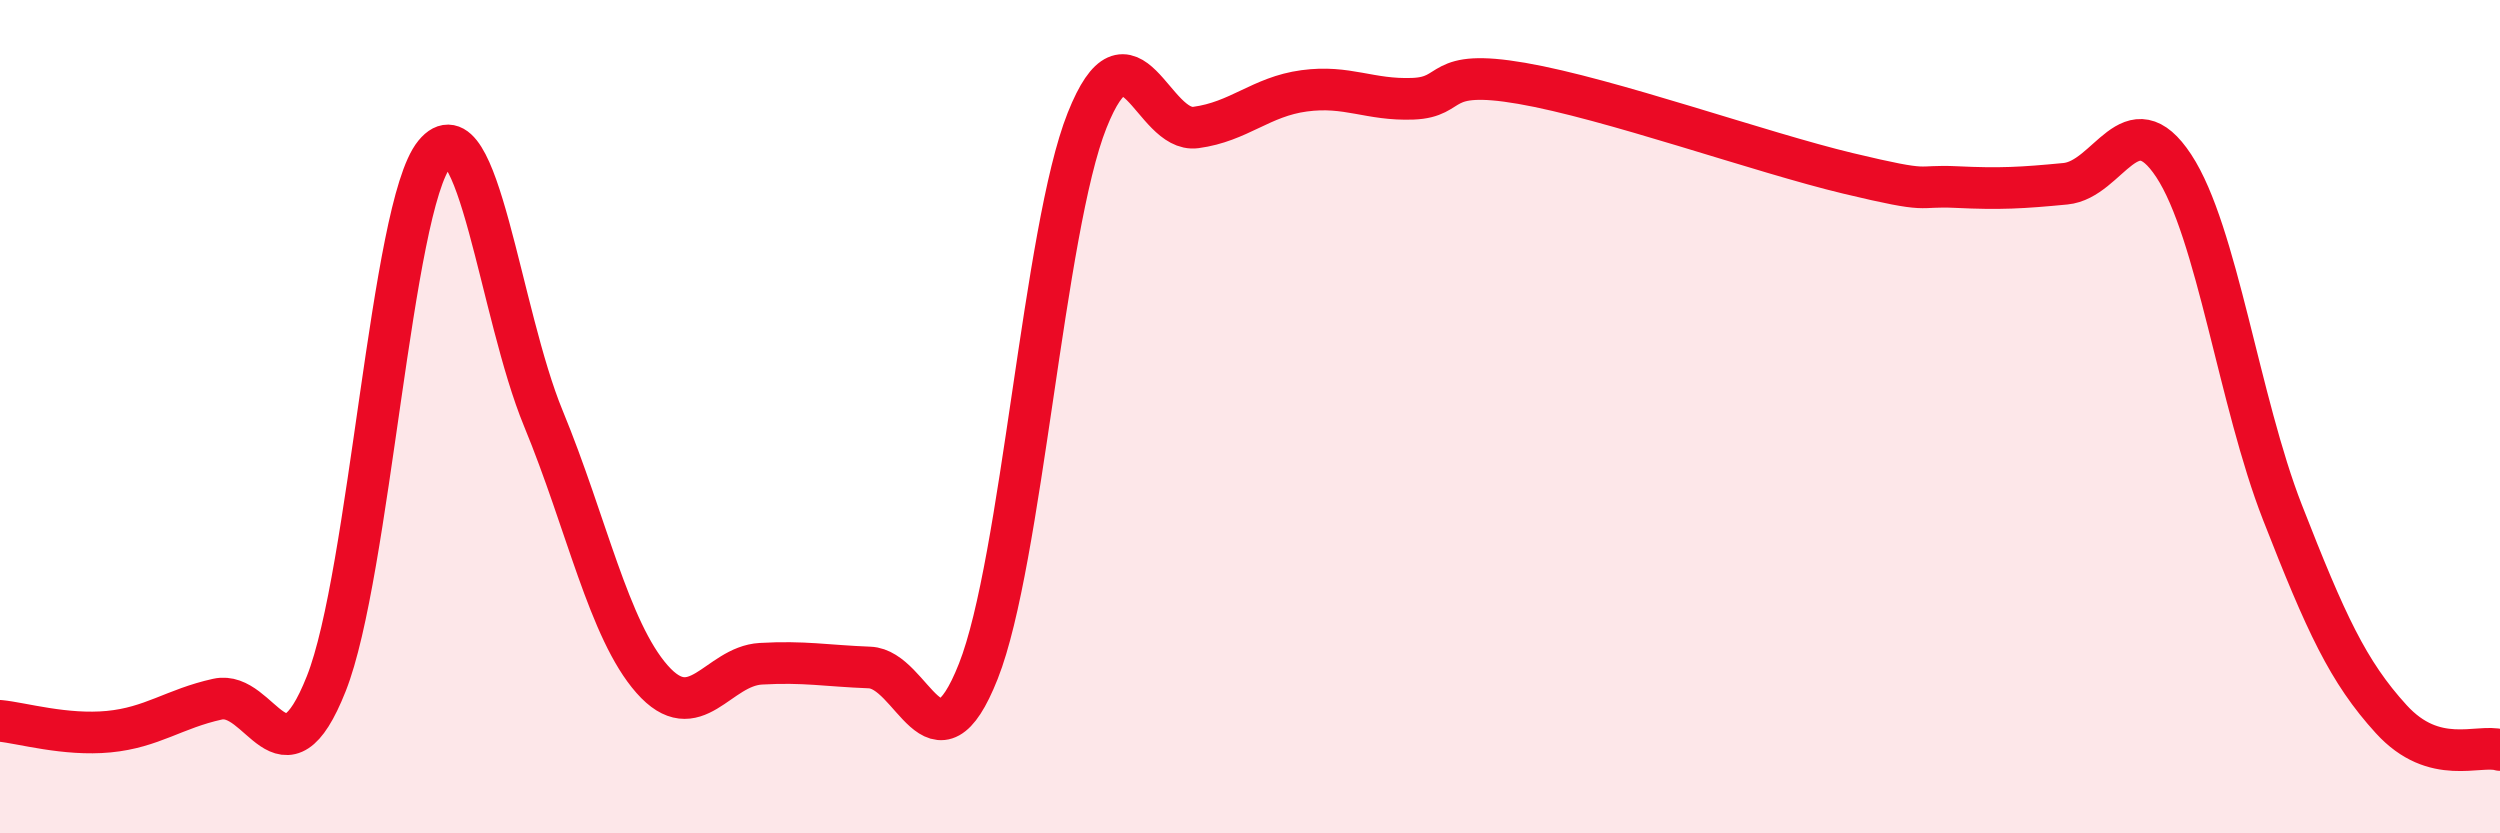 
    <svg width="60" height="20" viewBox="0 0 60 20" xmlns="http://www.w3.org/2000/svg">
      <path
        d="M 0,17.3 C 0.52,17.35 1.57,17.66 2.61,17.56 C 3.65,17.46 4.18,17.01 5.22,16.78 C 6.26,16.55 6.79,19.03 7.83,16.41 C 8.87,13.79 9.39,4.96 10.43,3.69 C 11.47,2.42 12,7.52 13.04,10.04 C 14.08,12.56 14.61,15.12 15.65,16.3 C 16.69,17.48 17.22,15.99 18.26,15.93 C 19.3,15.87 19.83,15.98 20.87,16.02 C 21.91,16.06 22.44,18.74 23.48,16.11 C 24.52,13.48 25.05,5.5 26.09,2.89 C 27.13,0.28 27.66,3.2 28.7,3.06 C 29.74,2.92 30.26,2.32 31.3,2.18 C 32.34,2.04 32.87,2.41 33.91,2.37 C 34.95,2.33 34.43,1.64 36.52,2 C 38.61,2.36 42.26,3.66 44.35,4.16 C 46.44,4.66 45.92,4.44 46.96,4.49 C 48,4.54 48.53,4.51 49.57,4.41 C 50.61,4.31 51.13,2.4 52.17,3.98 C 53.21,5.56 53.74,9.64 54.78,12.3 C 55.82,14.96 56.35,16.12 57.39,17.26 C 58.43,18.4 59.48,17.85 60,18L60 20L0 20Z"
        fill="#EB0A25"
        opacity="0.1"
        stroke-linecap="round"
        stroke-linejoin="round"
      />
      <path
        d="M 0,17.3 C 0.52,17.35 1.57,17.66 2.61,17.56 C 3.65,17.46 4.18,17.01 5.22,16.78 C 6.26,16.55 6.79,19.03 7.83,16.41 C 8.87,13.79 9.39,4.96 10.43,3.69 C 11.47,2.42 12,7.52 13.04,10.04 C 14.08,12.56 14.61,15.12 15.65,16.3 C 16.69,17.48 17.22,15.99 18.26,15.93 C 19.3,15.87 19.83,15.98 20.87,16.02 C 21.91,16.06 22.44,18.74 23.48,16.11 C 24.52,13.48 25.05,5.5 26.09,2.89 C 27.13,0.28 27.66,3.2 28.7,3.06 C 29.74,2.92 30.26,2.32 31.3,2.18 C 32.34,2.04 32.87,2.41 33.91,2.37 C 34.95,2.33 34.43,1.64 36.52,2 C 38.61,2.36 42.26,3.66 44.35,4.16 C 46.44,4.66 45.92,4.44 46.96,4.49 C 48,4.54 48.53,4.51 49.57,4.41 C 50.61,4.31 51.13,2.4 52.17,3.98 C 53.21,5.56 53.74,9.64 54.78,12.3 C 55.82,14.96 56.35,16.12 57.39,17.26 C 58.43,18.4 59.48,17.85 60,18"
        stroke="#EB0A25"
        stroke-width="1"
        fill="none"
        stroke-linecap="round"
        stroke-linejoin="round"
      />
    </svg>
  